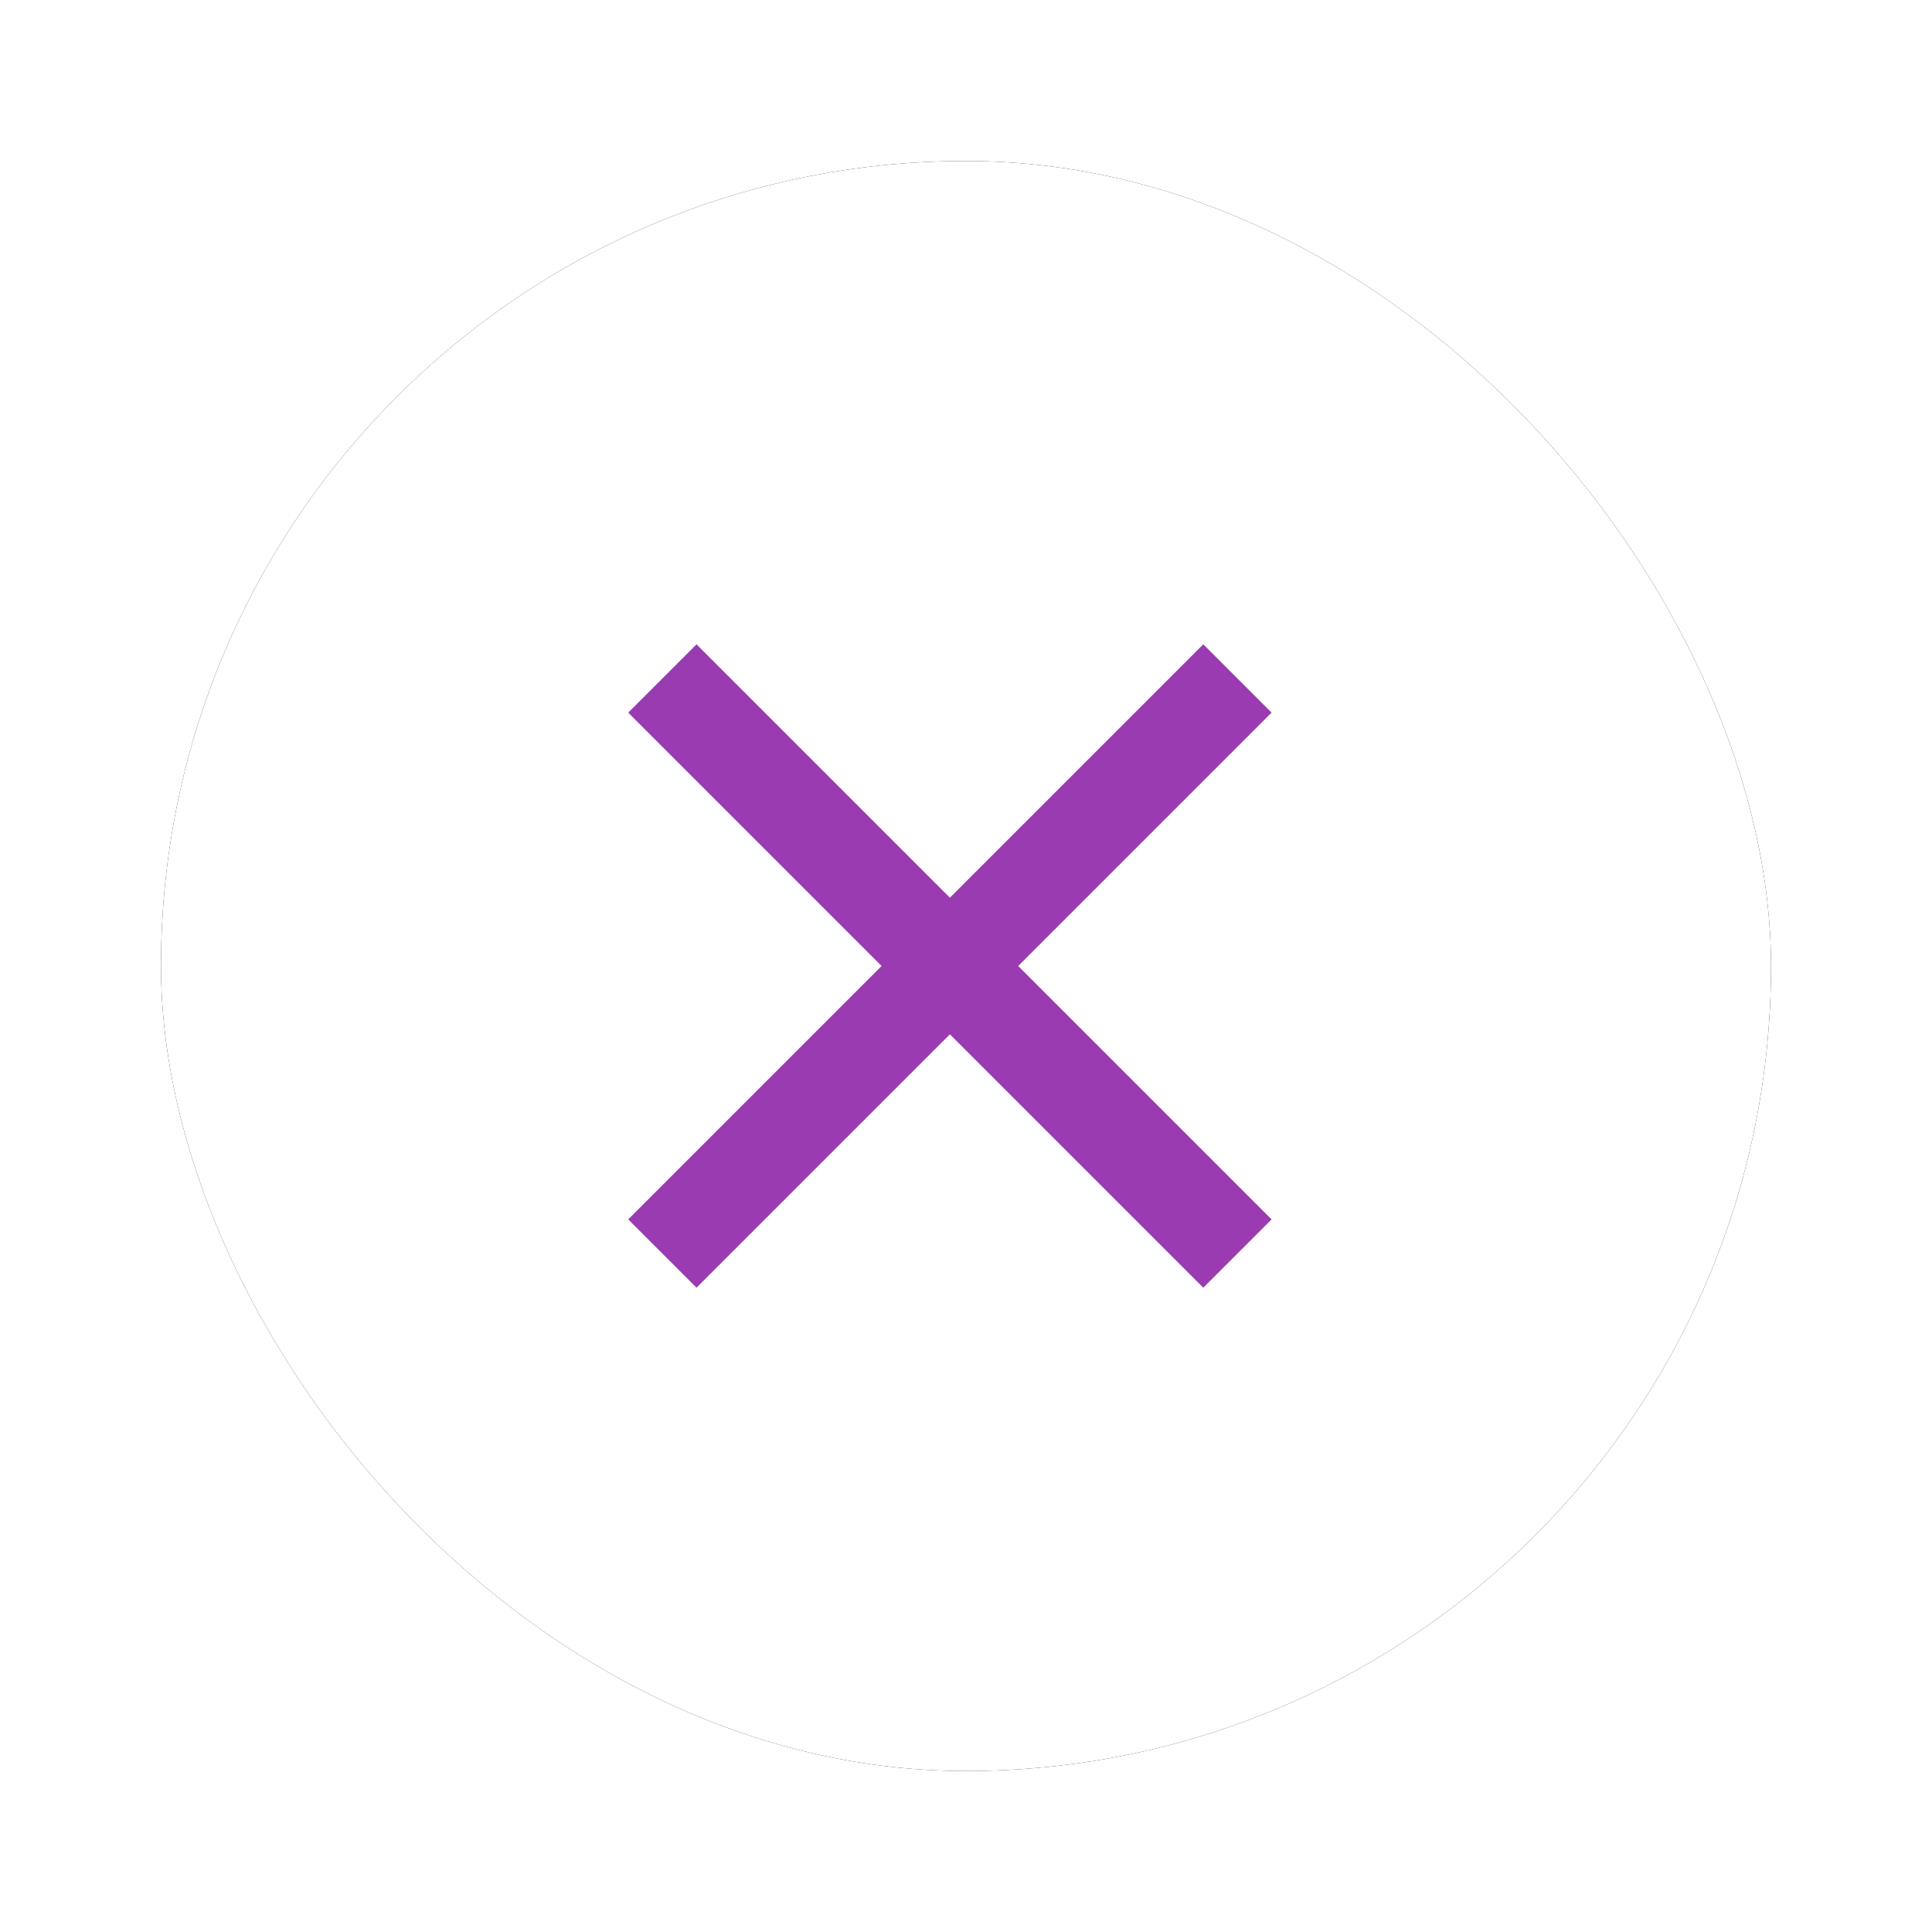 <?xml version="1.0" encoding="UTF-8"?>
<svg width="60px" height="60px" viewBox="0 0 60 60" version="1.1" xmlns="http://www.w3.org/2000/svg" xmlns:xlink="http://www.w3.org/1999/xlink">
    <title>BE9EDFEE-5999-4B6A-A0E2-4512FD2CE8AB</title>
    <defs>
        <rect id="path-1" x="0" y="0" width="50" height="50" rx="25"></rect>
        <filter x="-15.0%" y="-15.0%" width="130.0%" height="130.0%" filterUnits="objectBoundingBox" id="filter-2">
            <feOffset dx="0" dy="0" in="SourceAlpha" result="shadowOffsetOuter1"></feOffset>
            <feGaussianBlur stdDeviation="2.5" in="shadowOffsetOuter1" result="shadowBlurOuter1"></feGaussianBlur>
            <feColorMatrix values="0 0 0 0 0   0 0 0 0 0   0 0 0 0 0  0 0 0 0.4 0" type="matrix" in="shadowBlurOuter1"></feColorMatrix>
        </filter>
    </defs>
    <g id="PB-Clinical-Trial-Screens---Desktop" stroke="none" stroke-width="1" fill="none" fill-rule="evenodd">
        <g id="0.0--|--Homepage-:-xl-1440px-|-Interstitial_21March2022" transform="translate(-979, -495)">
            <g id="Group-3" transform="translate(984, 500)">
                <g id="Rectangle">
                    <use fill="black" fill-opacity="1" filter="url(#filter-2)" xlink:href="#path-1"></use>
                    <use fill="#FFFFFF" fill-rule="evenodd" xlink:href="#path-1"></use>
                </g>
                <g id="Group-8" transform="translate(16, 17)" stroke="#9B3BB2" stroke-linecap="square" stroke-width="3">
                    <line x1="0.631" y1="0.131" x2="16.369" y2="15.869" id="Line-3"></line>
                    <line x1="0.631" y1="15.869" x2="16.369" y2="0.131" id="Line-3"></line>
                </g>
            </g>
        </g>
    </g>
</svg>
